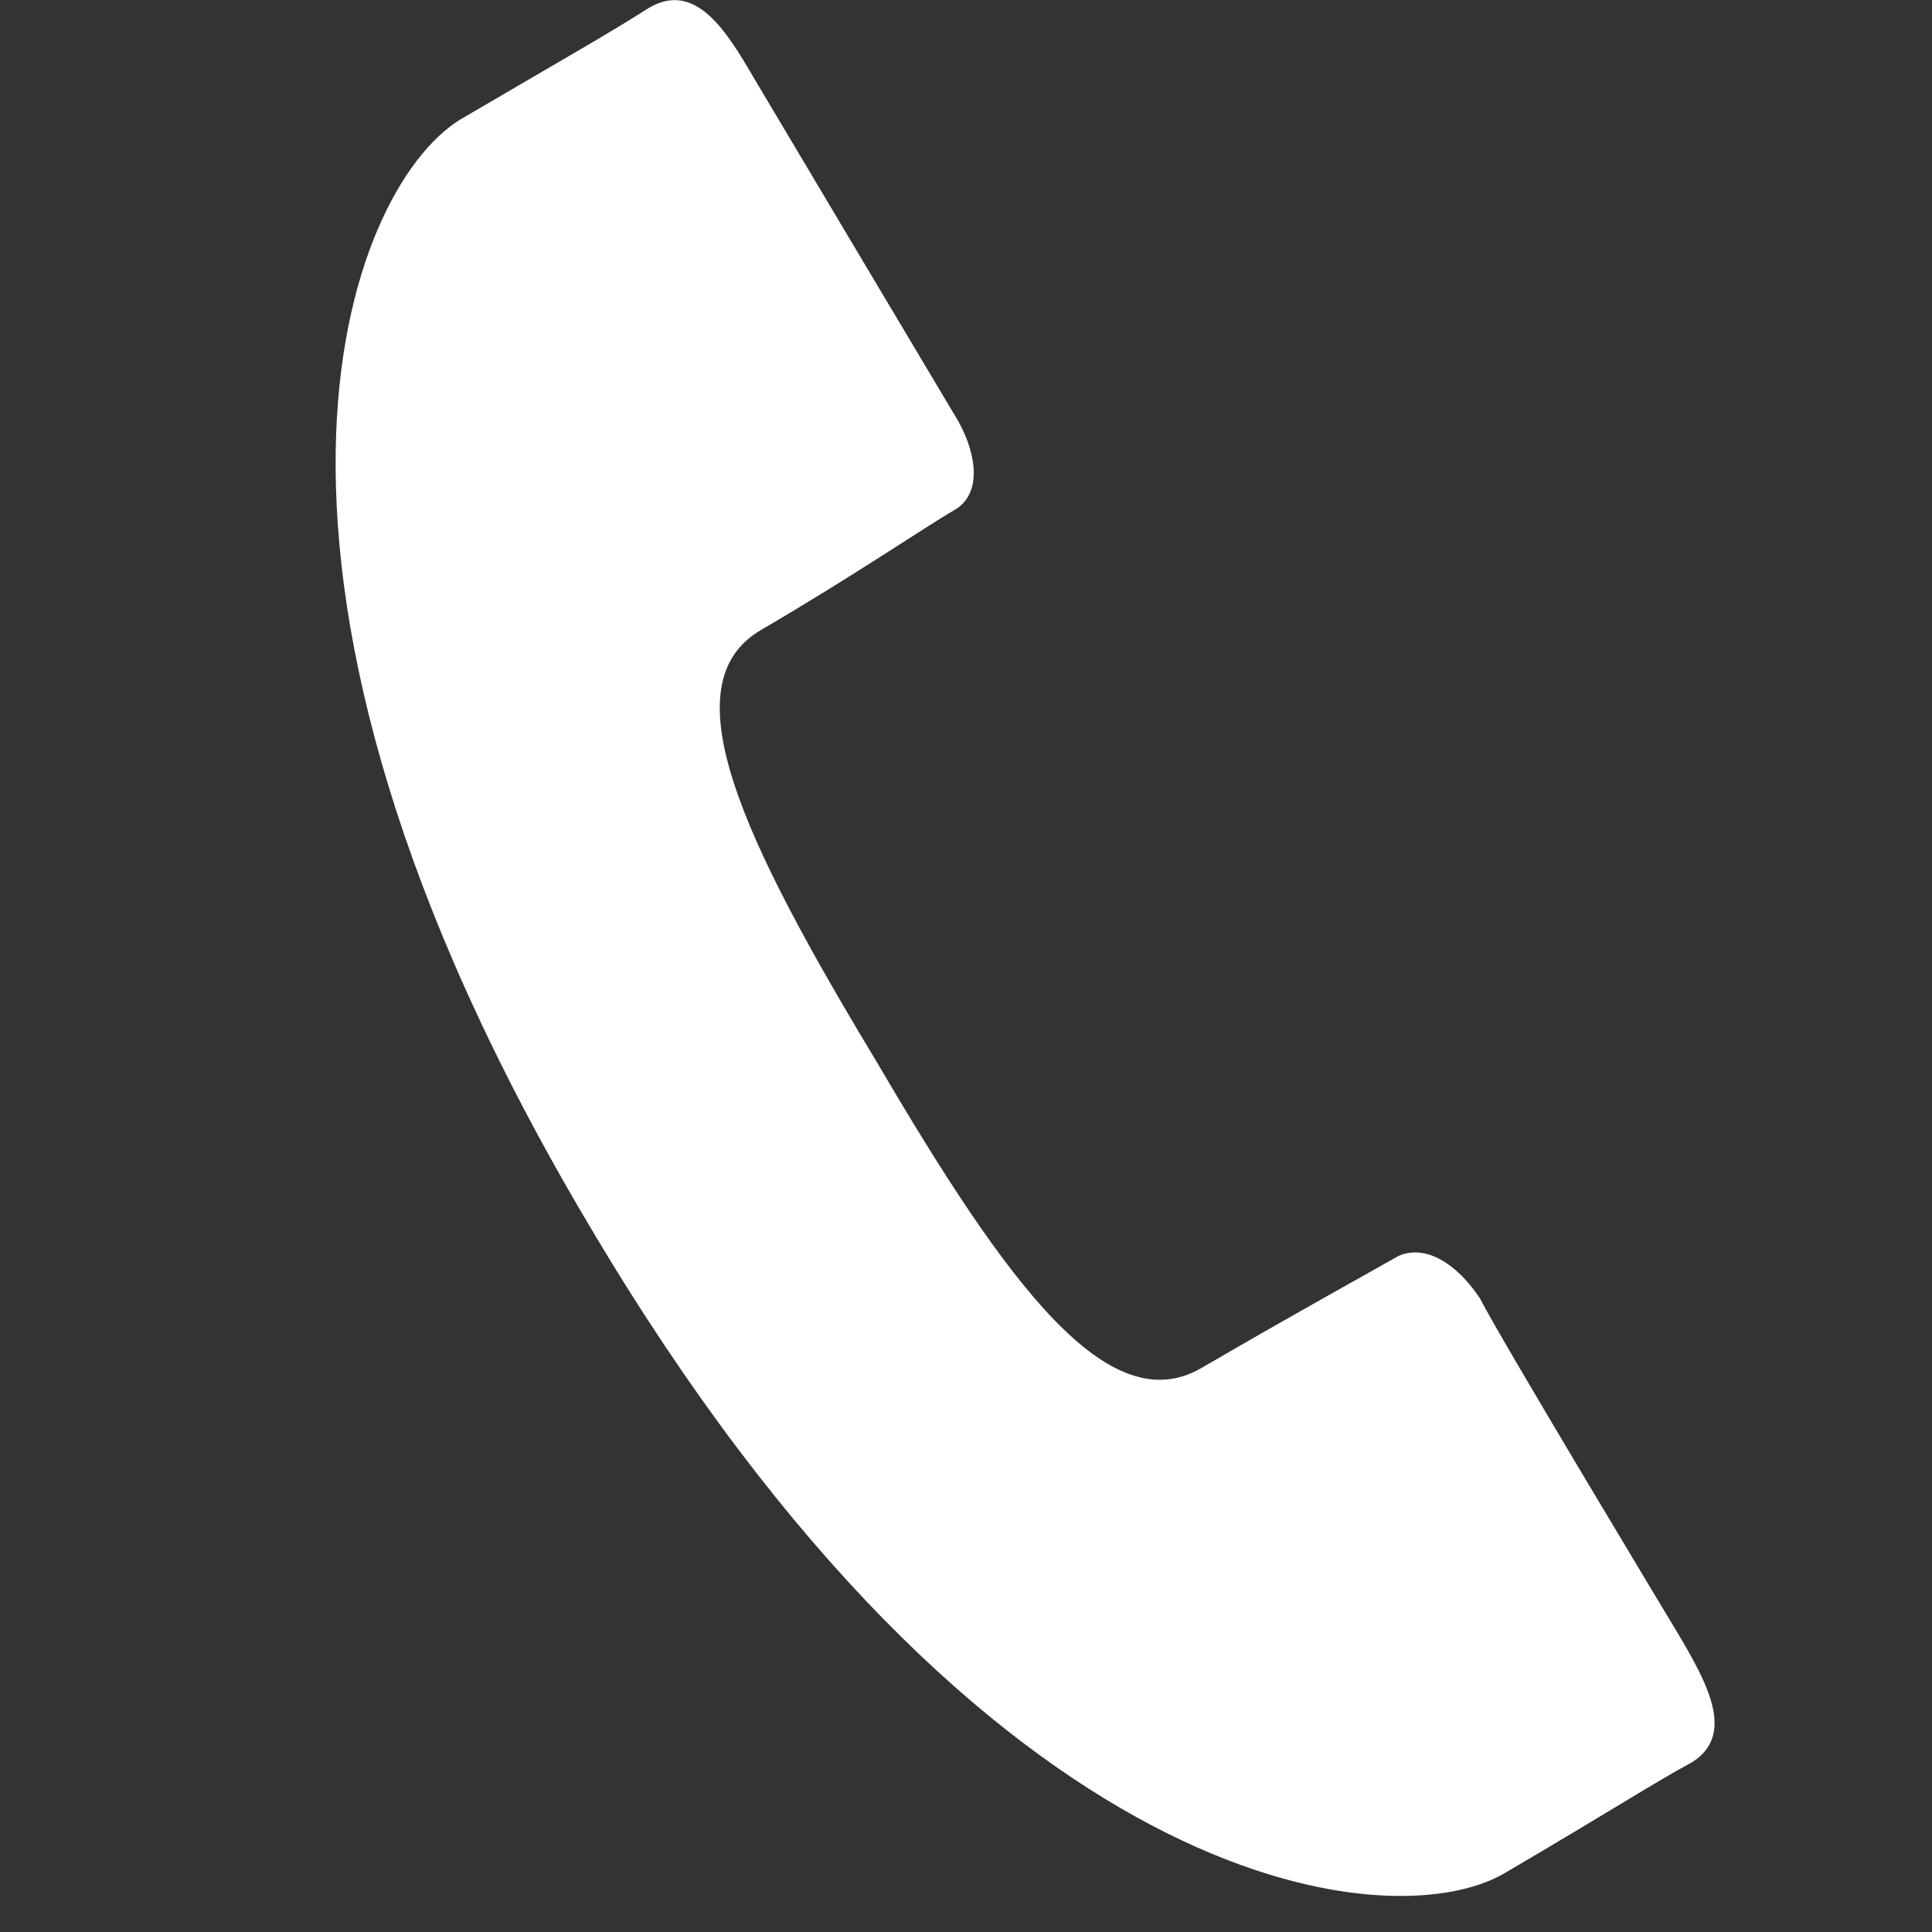 <?xml version="1.0" encoding="utf-8"?>
<!-- Generator: Adobe Illustrator 26.2.1, SVG Export Plug-In . SVG Version: 6.00 Build 0)  -->
<!DOCTYPE svg PUBLIC "-//W3C//DTD SVG 1.1//EN" "http://www.w3.org/Graphics/SVG/1.1/DTD/svg11.dtd">
<svg version="1.1" id="レイヤー_1" xmlns:x="http://ns.adobe.com/Extensibility/1.0/" xmlns:i="http://ns.adobe.com/AdobeIllustrator/10.0/" xmlns:graph="http://ns.adobe.com/Graphs/1.0/"
	 xmlns="http://www.w3.org/2000/svg" xmlns:xlink="http://www.w3.org/1999/xlink" x="0px" y="0px" width="50px" height="50px"
	 viewBox="0 0 50 50" style="enable-background:new 0 0 50 50;" xml:space="preserve">
<rect x="0" y="0" width="50" height="50" fill="#333333" stroke="none"/>
<g>
	<path style="fill:#FFFFFF;" d="M19.7,16.3c2.4-1.4,4.3-2.7,5-3.1c0.7-0.4,0.6-1.4,0.1-2.3C24.2,9.9,19.5,2,19.5,2c-0.7-1.2-1.5-2.5-2.7-1.8
		c-1.1,0.7-2,1.2-4.9,2.9C9,4.9,5.1,14.7,15.3,31.8C25.5,49,35.9,50.2,38.9,48.5c2.9-1.7,3.8-2.3,4.9-2.9c1.1-0.7,0.4-2-0.3-3.2
		c0,0-4.7-7.8-5.2-8.8c-0.6-0.9-1.4-1.4-2.1-1.1c-0.7,0.4-2.7,1.5-5.1,2.9c-2.4,1.4-5-2.1-8.4-7.9C19.2,21.7,17.3,17.7,19.7,16.3z"
		/>
</g>
</svg>
